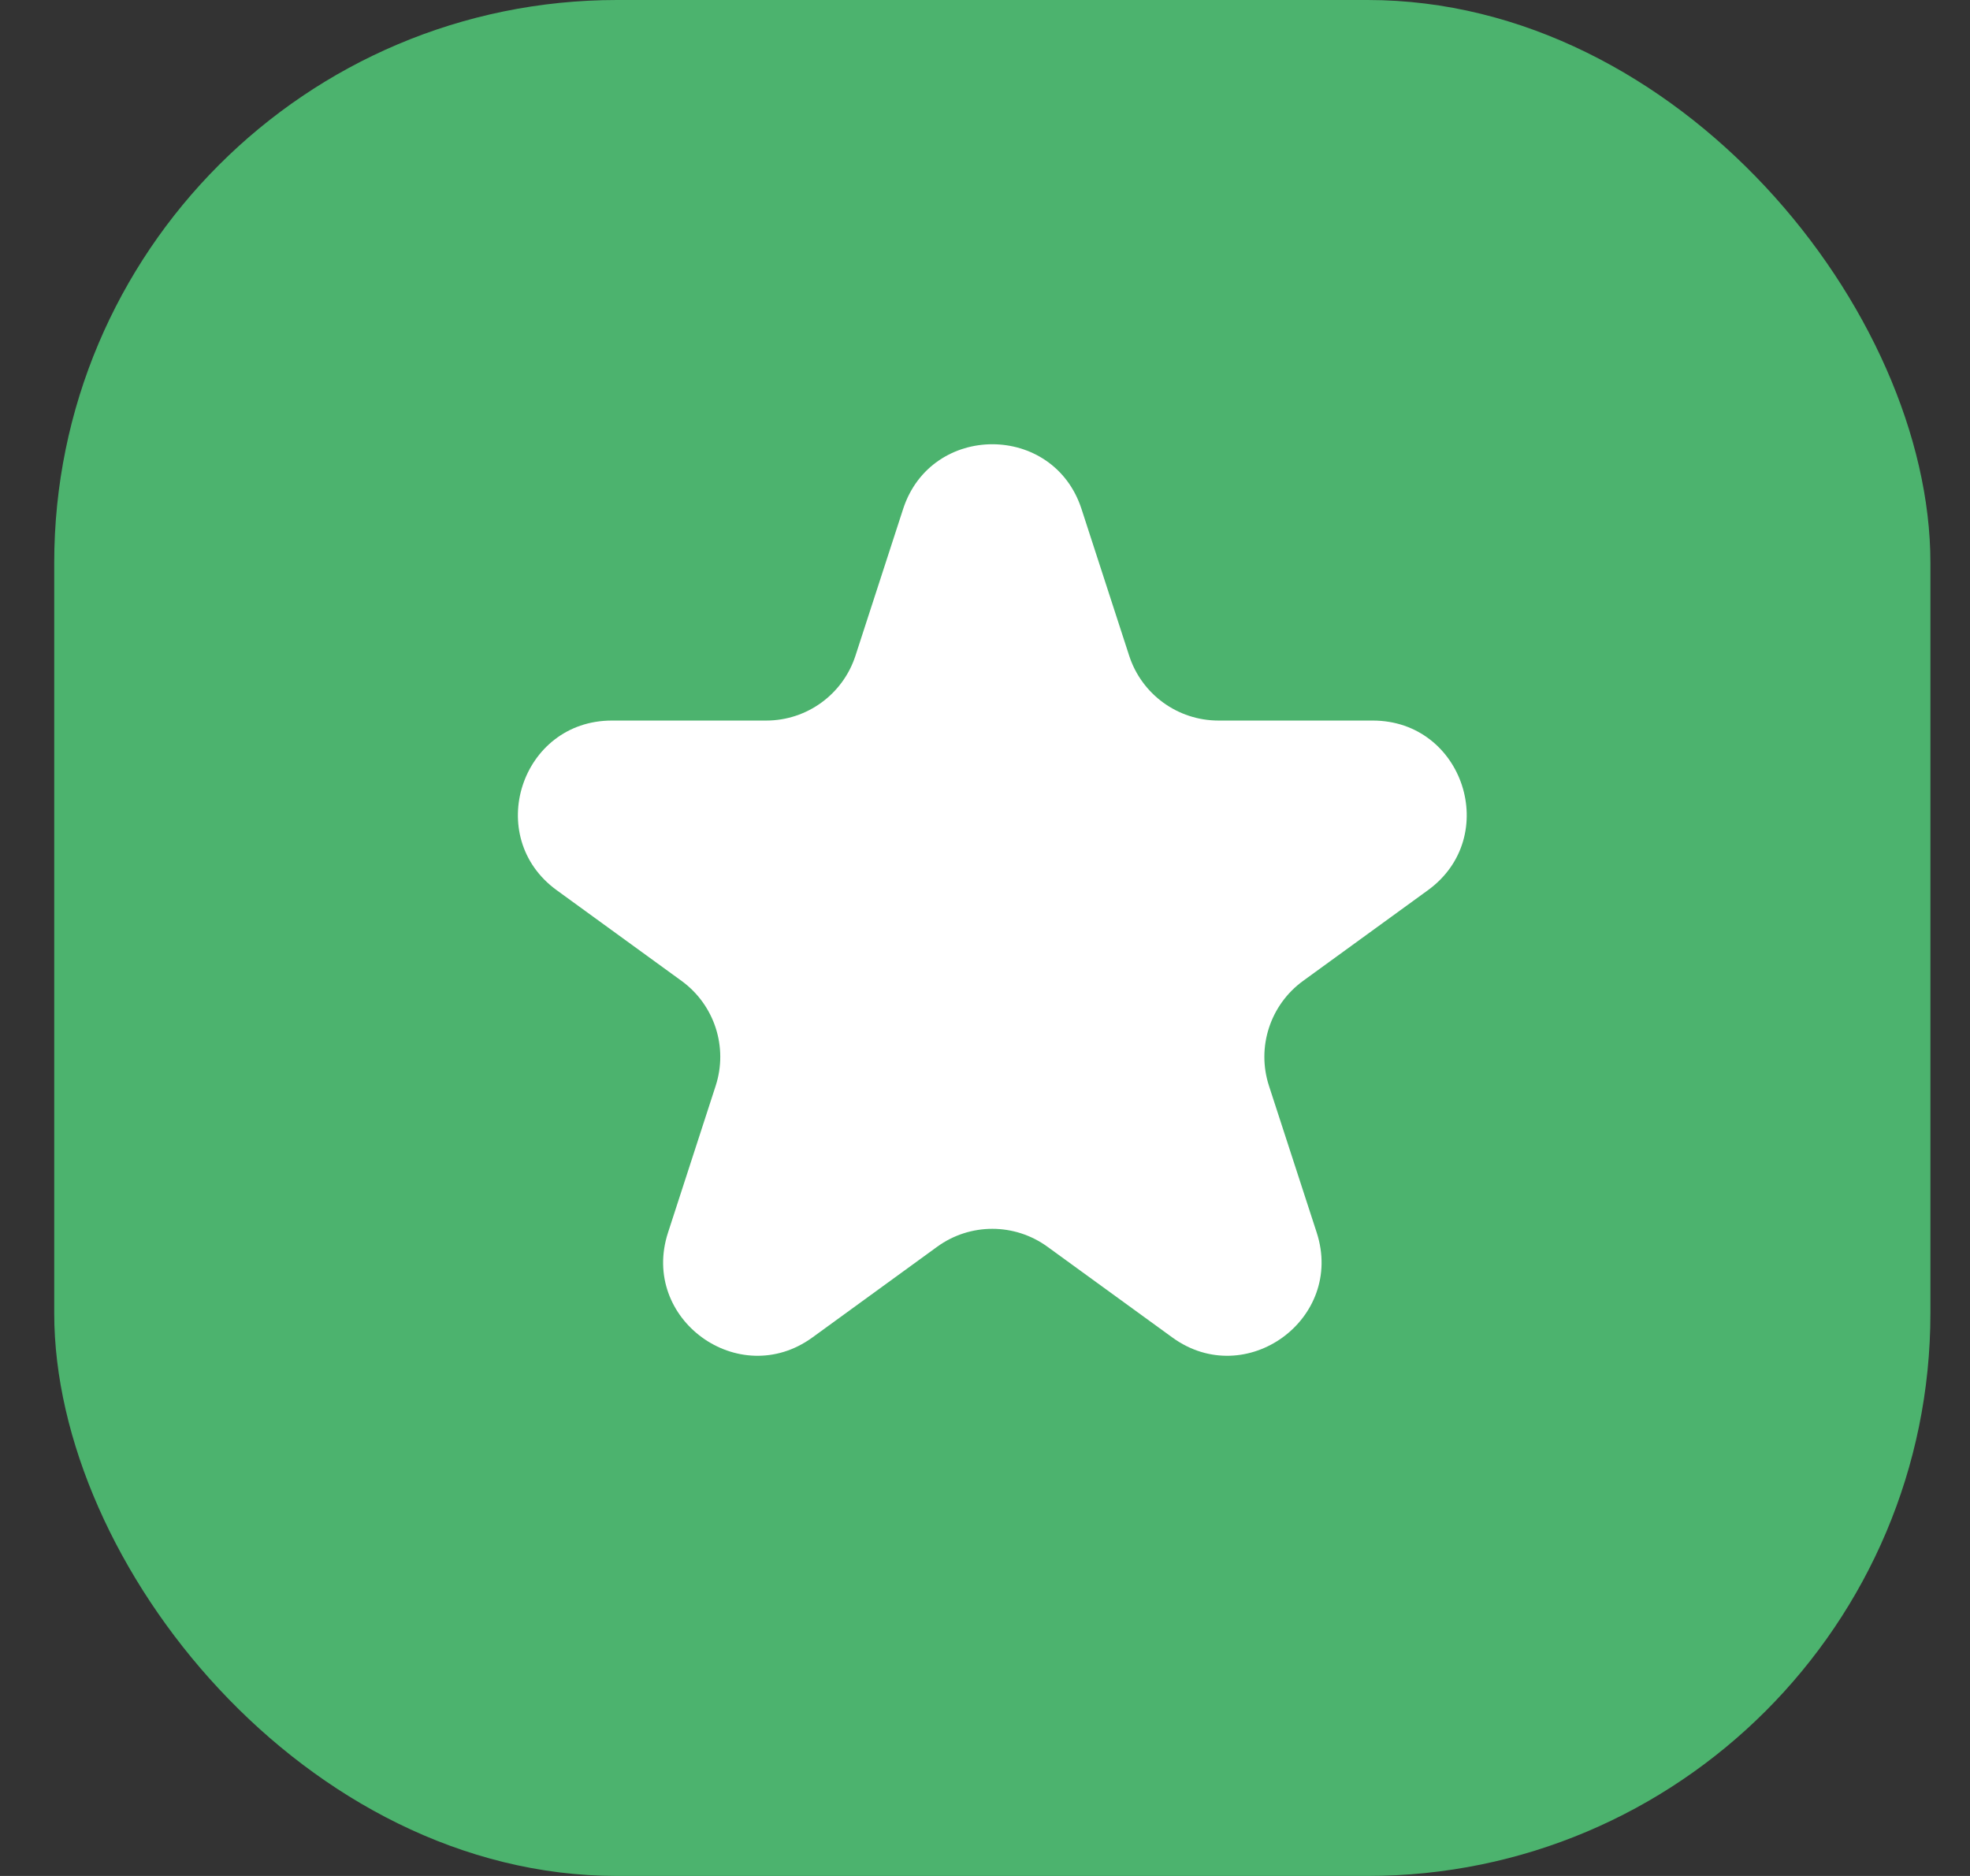 <svg width="21" height="20" viewBox="0 0 21 20" fill="none" xmlns="http://www.w3.org/2000/svg">
<rect x="0" y="0" width="21" height="20" fill="#333333" stroke="none"/>
<rect x="0.578" width="20" height="20" rx="6" fill="#4CB36E"/>
<path d="M9.627 5.427C9.926 4.506 11.23 4.506 11.529 5.427L12.037 6.991C12.171 7.403 12.555 7.682 12.989 7.682H14.633C15.602 7.682 16.005 8.922 15.221 9.491L13.89 10.458C13.54 10.713 13.393 11.164 13.527 11.576L14.036 13.141C14.335 14.062 13.28 14.828 12.497 14.259L11.166 13.292C10.815 13.037 10.341 13.037 9.99 13.292L8.66 14.259C7.876 14.828 6.821 14.062 7.121 13.141L7.629 11.576C7.763 11.164 7.616 10.713 7.266 10.458L5.935 9.491C5.151 8.922 5.554 7.682 6.523 7.682H8.168C8.601 7.682 8.985 7.403 9.119 6.991L9.627 5.427Z" fill="white"/>
</svg>
